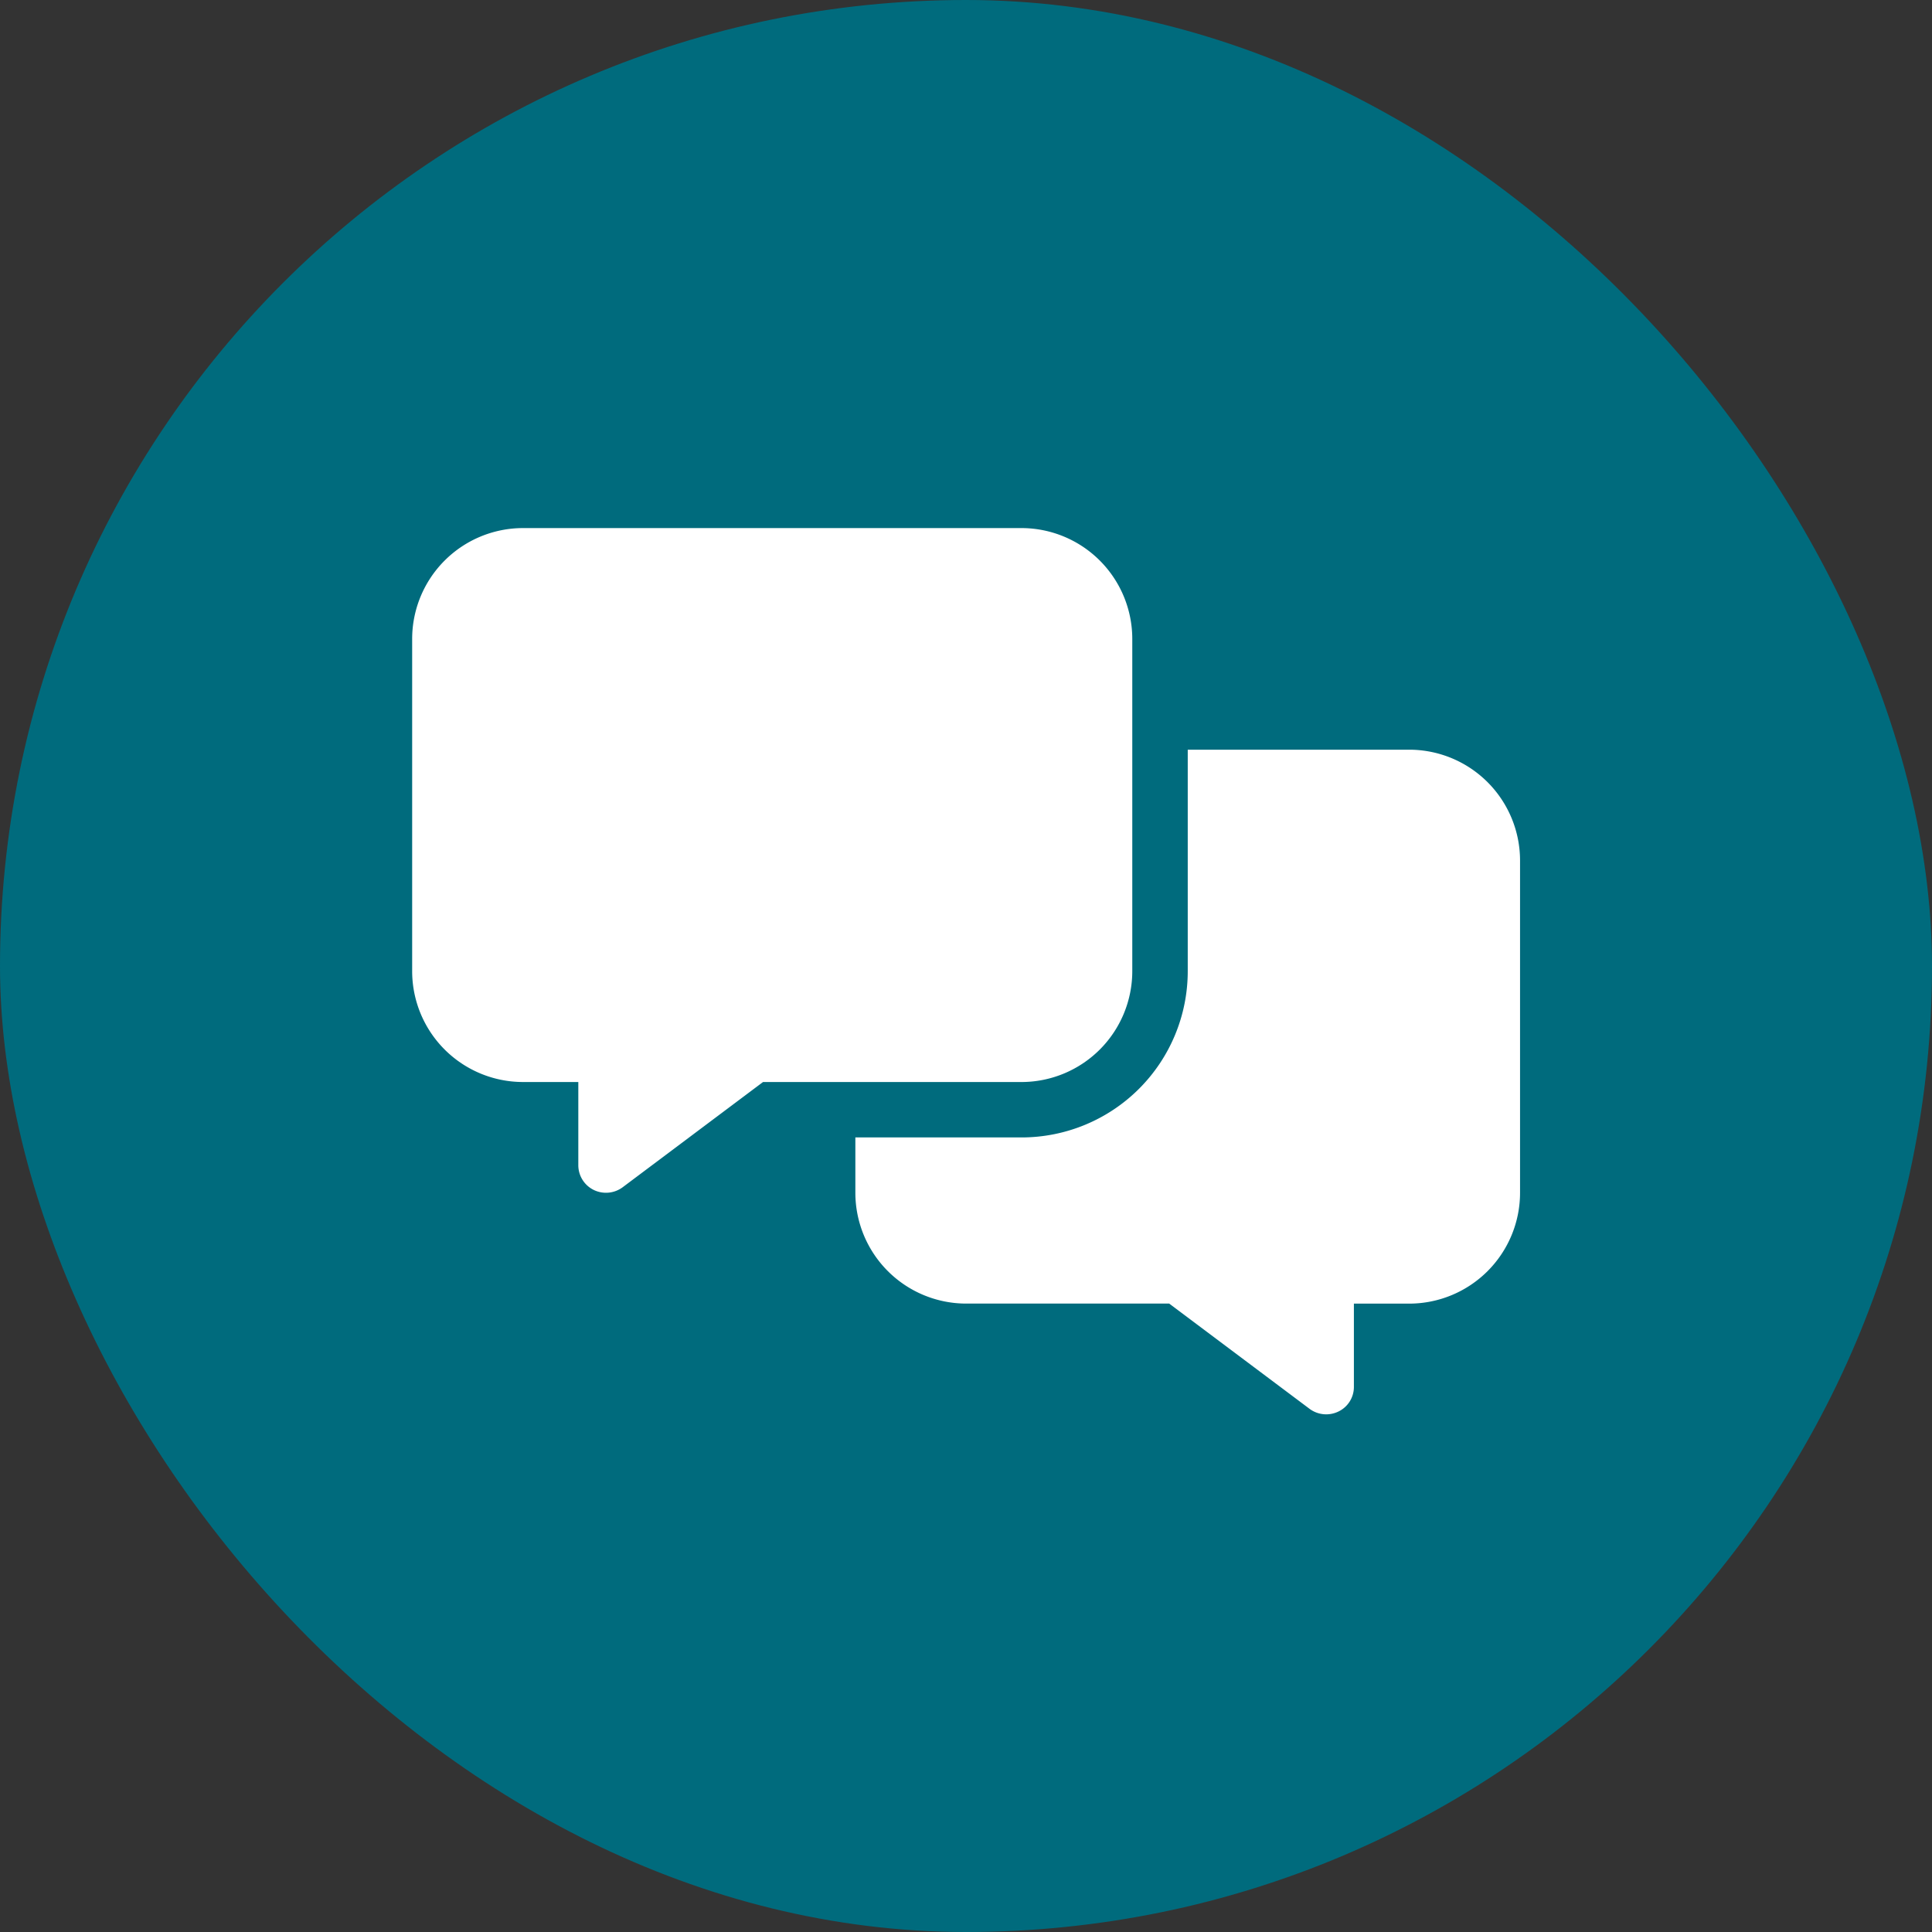 <svg xmlns="http://www.w3.org/2000/svg" width="150" height="150" viewBox="0 0 150 150">
  <rect x="0" y="0" width="150" height="150" fill="#333333" stroke="none"/>
  <g id="Group_17425" data-name="Group 17425" transform="translate(-141 -2490)">
    <rect id="Rectangle_22309" data-name="Rectangle 22309" width="150" height="150" rx="75" transform="translate(141 2490)" fill="#006b7d"/>
    <path id="messages-solid" d="M8.6,0A8.61,8.61,0,0,0,0,8.6V34.407a8.61,8.61,0,0,0,8.6,8.6h4.3v6.451a2.14,2.14,0,0,0,1.183,1.922,2.176,2.176,0,0,0,2.258-.2l10.9-8.172H47.31a8.61,8.61,0,0,0,8.6-8.6V8.6A8.61,8.61,0,0,0,47.31,0ZM47.31,47.31h-12.9v4.3a8.61,8.61,0,0,0,8.6,8.6H58.775l10.9,8.172a2.171,2.171,0,0,0,2.258.2,2.116,2.116,0,0,0,1.183-1.922V60.213h4.3a8.61,8.61,0,0,0,8.6-8.6V25.806a8.61,8.61,0,0,0-8.6-8.6h-17.2v17.2A12.906,12.906,0,0,1,47.31,47.31Z" transform="translate(173 2531)" fill="#fff"/>
  </g>
</svg>
